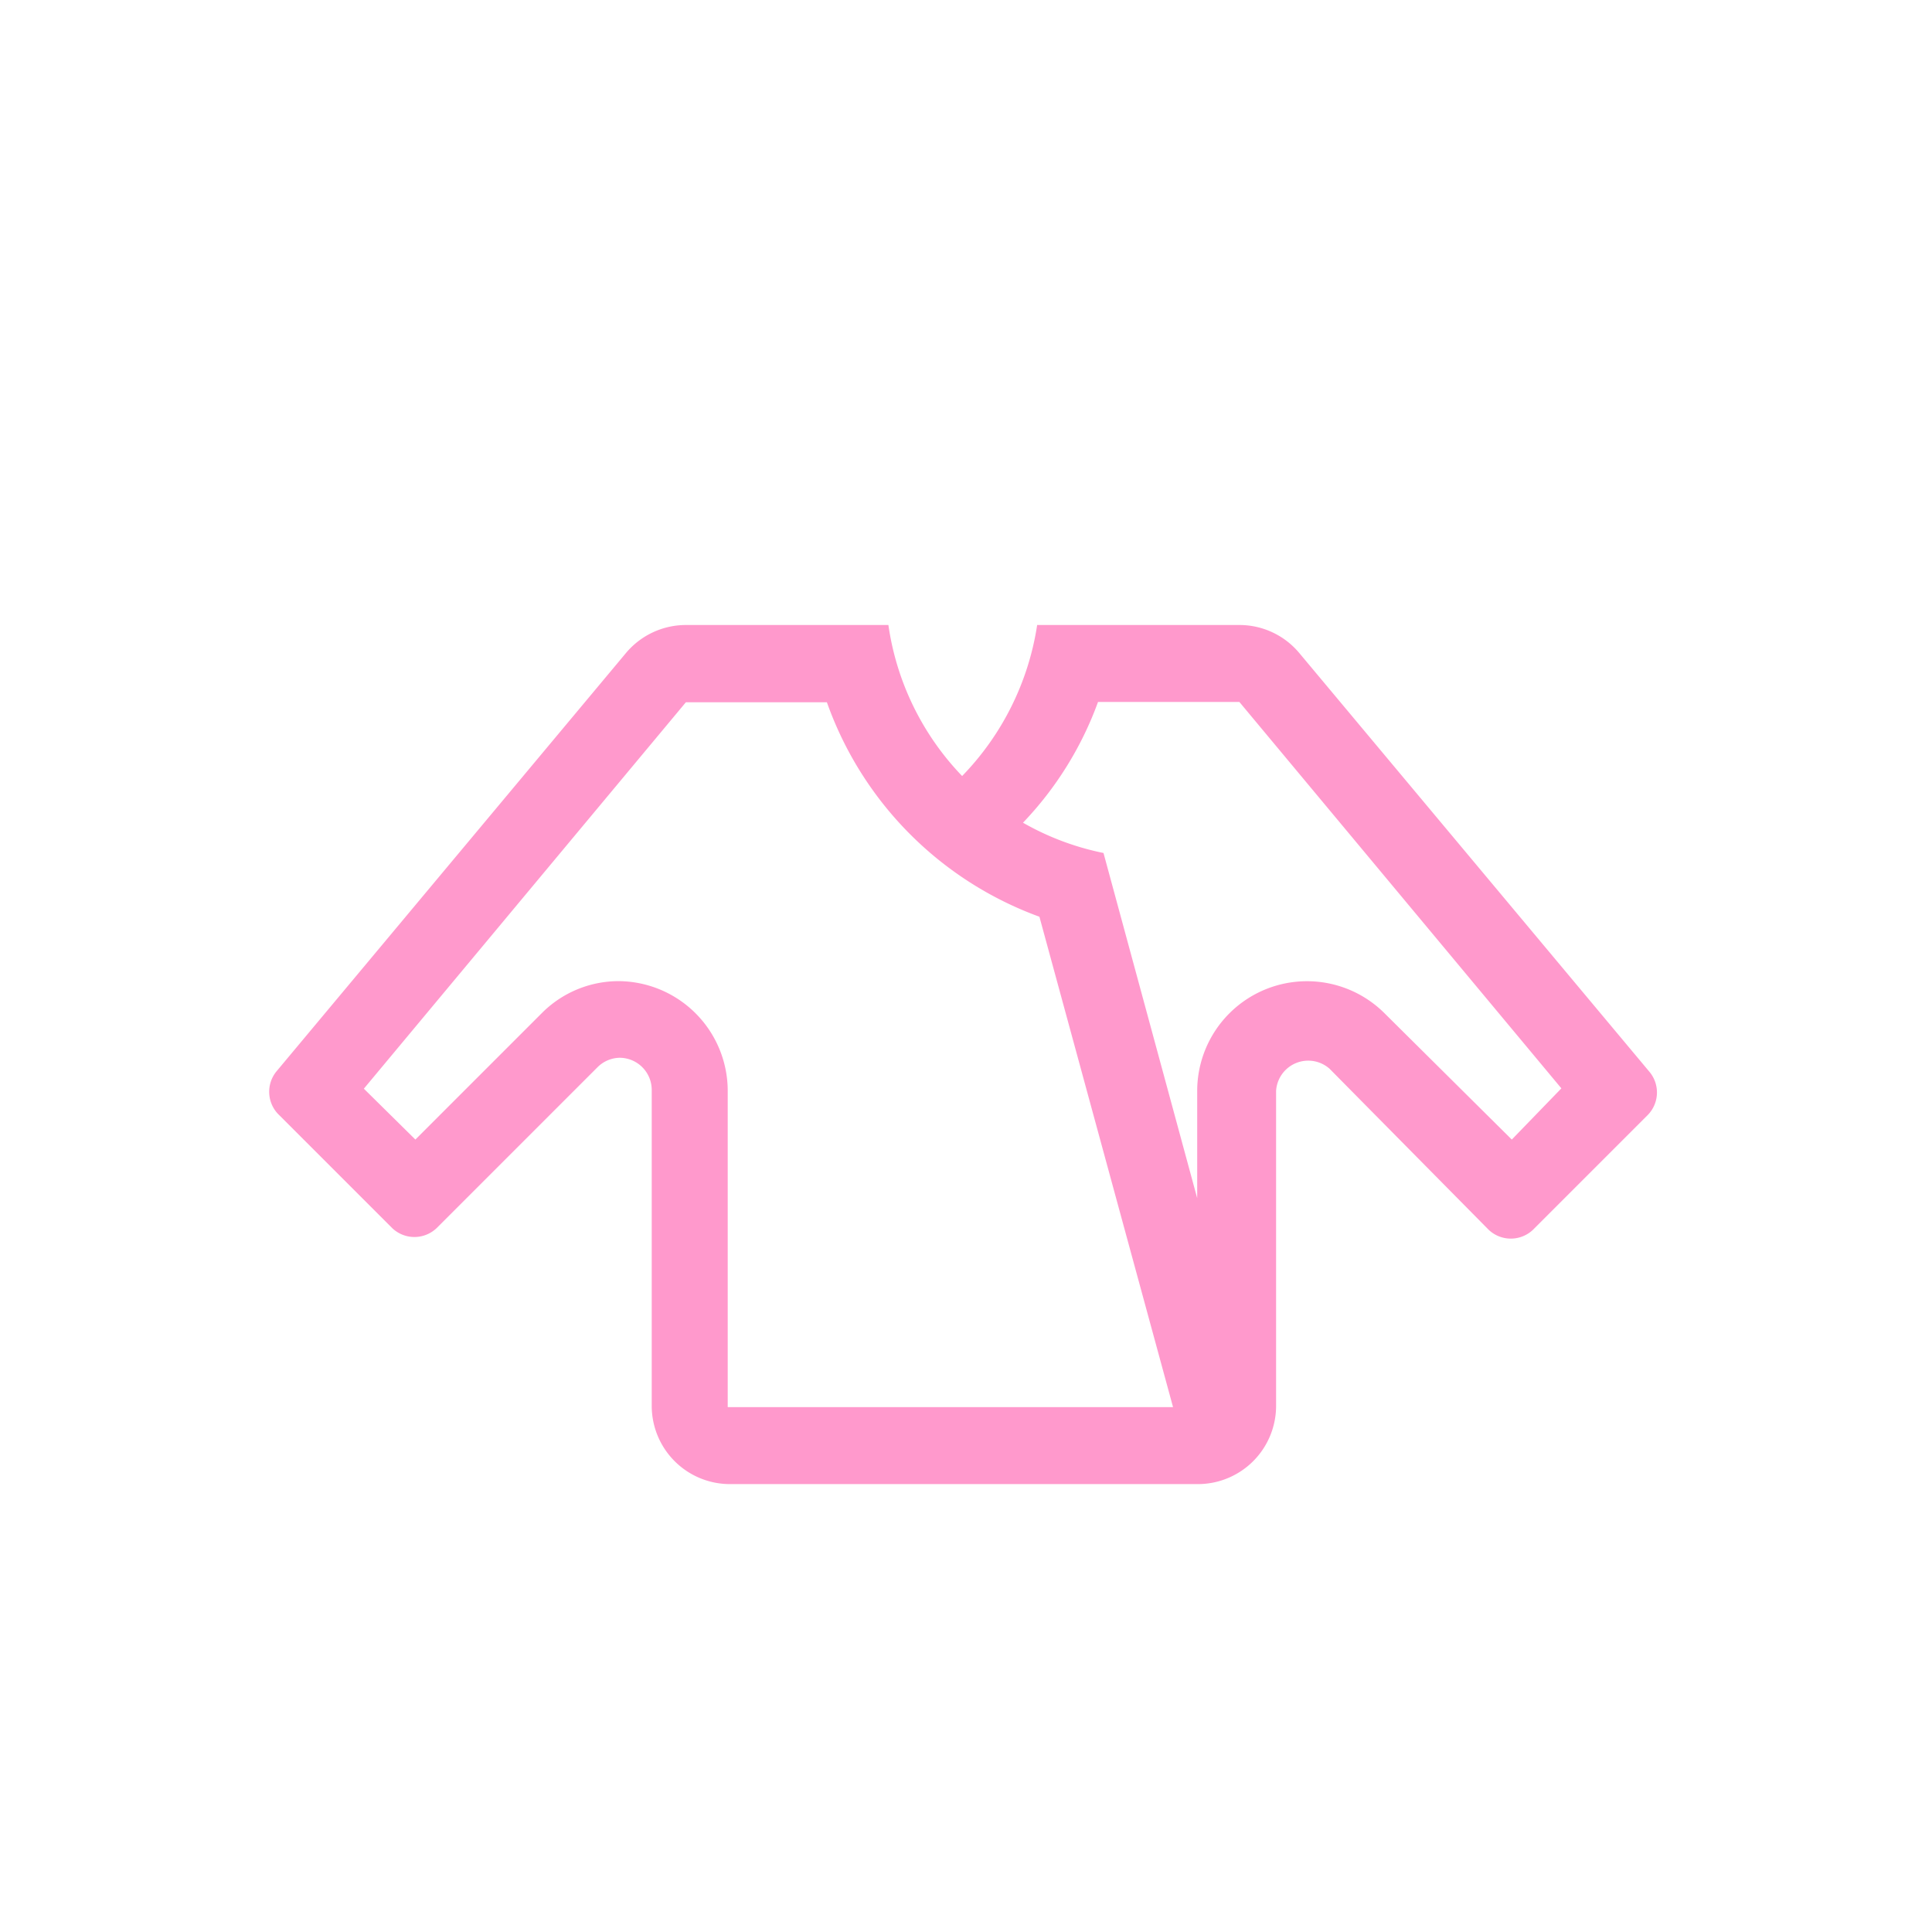 <svg id="Слой_1" data-name="Слой 1" xmlns="http://www.w3.org/2000/svg" viewBox="0 0 60 60"><defs><style>.cls-1{fill:#f9c;}</style></defs><title>Монтажная область 2 копия 14</title><path class="cls-1" d="M51.22,33.28l-10.87-13a2.42,2.42,0,0,0-1.86-.87H32.21a8.58,8.58,0,0,1-2.33,4.69,8.5,8.5,0,0,1-2.29-4.69H21.31a2.43,2.43,0,0,0-1.87.87l-10.86,13a1,1,0,0,0,.05,1.31l3.55,3.55a1,1,0,0,0,1.38,0l5-5a1,1,0,0,1,.68-.29,1,1,0,0,1,1,1v9.81a2.43,2.43,0,0,0,2.43,2.43H37.19a2.43,2.43,0,0,0,2.44-2.43V33.88a1,1,0,0,1,1.66-.69l4.94,5a1,1,0,0,0,1.38,0l3.55-3.55A1,1,0,0,0,51.22,33.28Zm-32-2.81a3.37,3.37,0,0,0-2.4,1l-3.92,3.92L11.3,33.81l10-12h4.38a11,11,0,0,0,6.6,6.66l4.15,15.23H22.6V33.88A3.41,3.41,0,0,0,19.19,30.47Zm27.73,4.92L43,31.47a3.41,3.41,0,0,0-5.82,2.41v3.33L34.27,26.49a8.38,8.38,0,0,1-2.5-.94A10.72,10.72,0,0,0,34.1,21.8h4.39l10,12Z"/></svg>